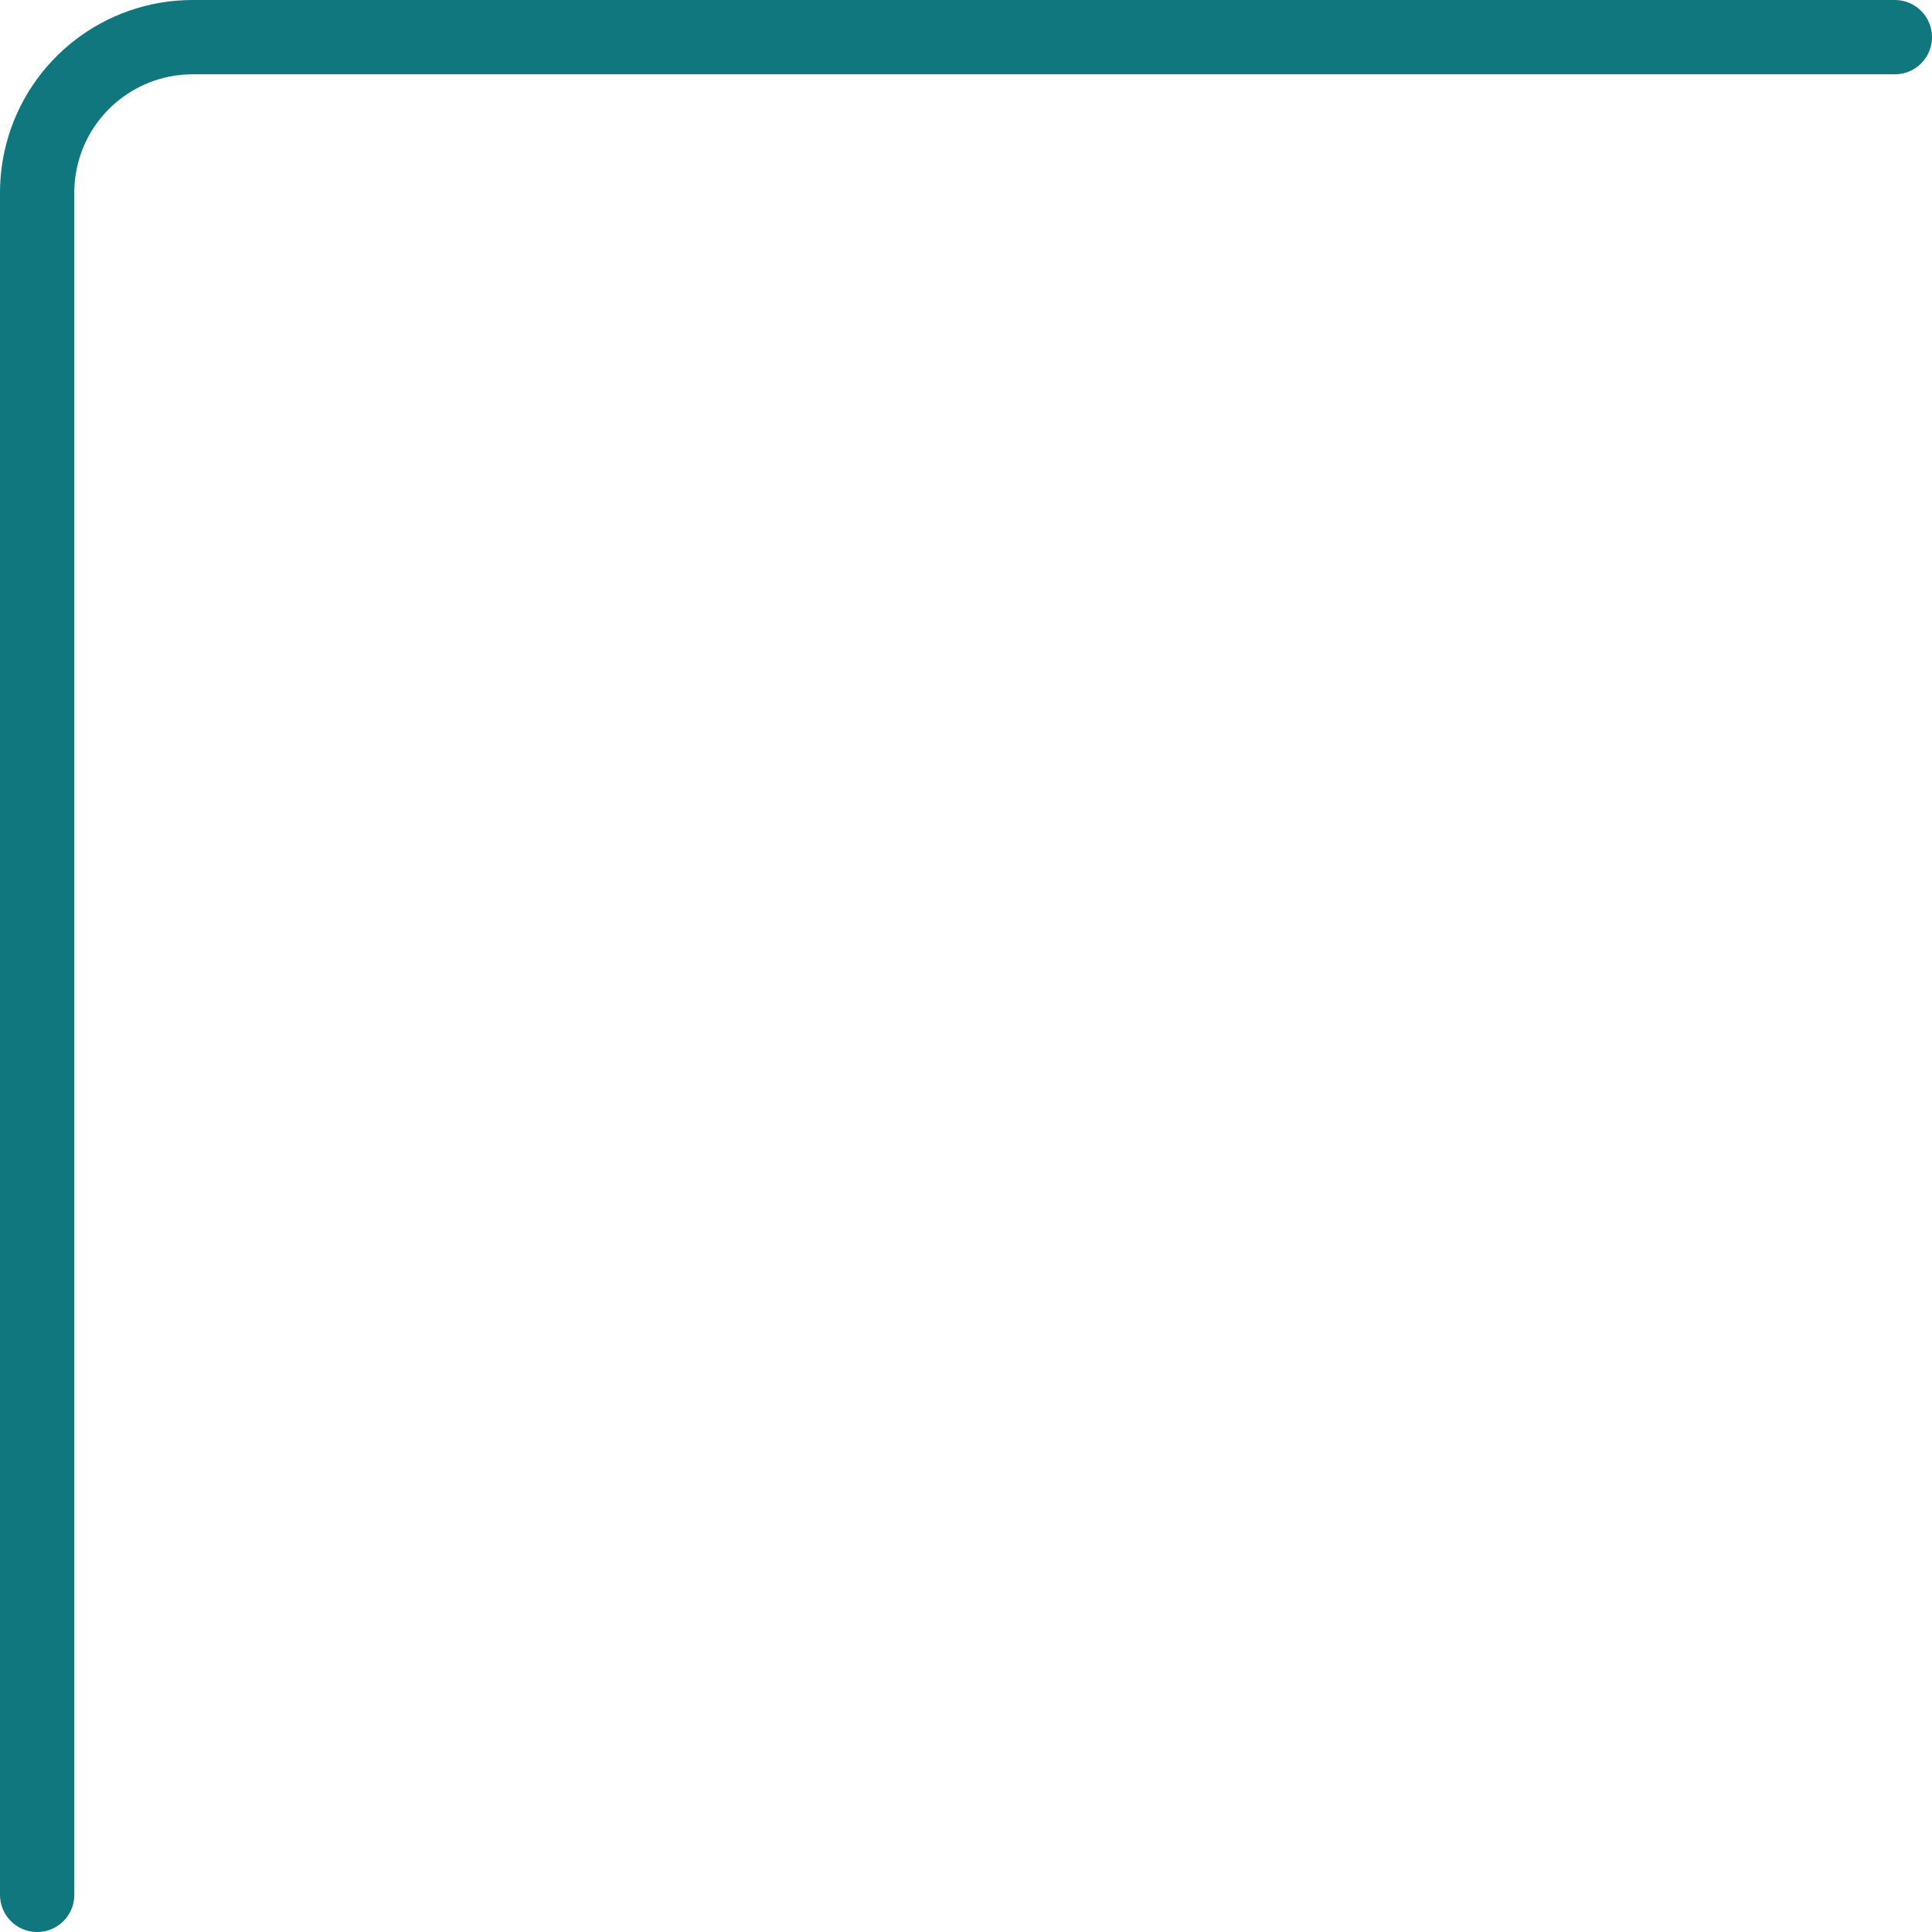 <svg width="208" height="208" viewBox="0 0 208 208" fill="none" xmlns="http://www.w3.org/2000/svg">
<path d="M4 204L4 20.737C4 19.313 4.182 17.895 4.541 16.517V16.517C6.462 9.145 13.119 4 20.737 4H24.197L204 4" stroke="#0F777D" stroke-width="8" stroke-linecap="round"/>
</svg>
